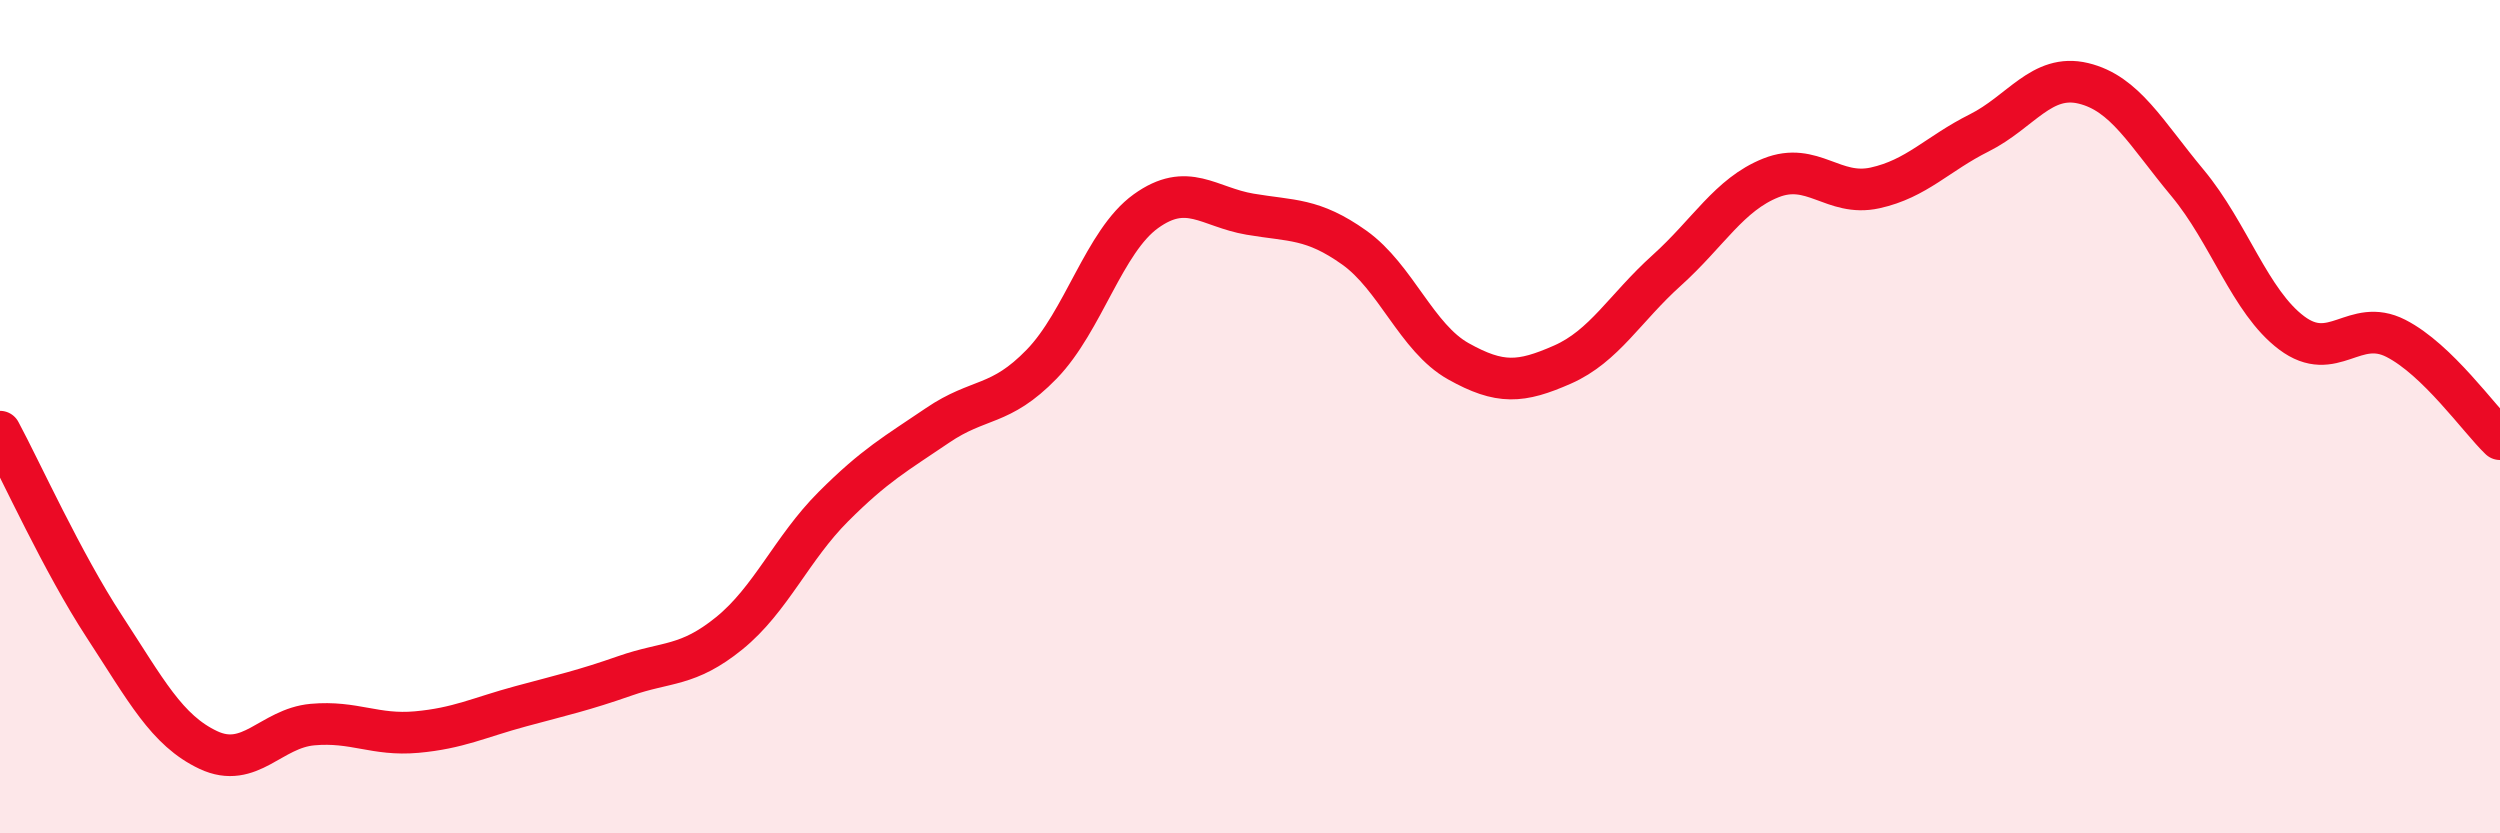 
    <svg width="60" height="20" viewBox="0 0 60 20" xmlns="http://www.w3.org/2000/svg">
      <path
        d="M 0,10.36 C 0.5,11.29 1.5,13.5 2.5,15.03 C 3.5,16.56 4,17.53 5,18 C 6,18.47 6.5,17.48 7.5,17.39 C 8.5,17.3 9,17.66 10,17.57 C 11,17.48 11.5,17.22 12.5,16.95 C 13.5,16.68 14,16.57 15,16.22 C 16,15.87 16.5,16.01 17.5,15.2 C 18.5,14.39 19,13.16 20,12.16 C 21,11.16 21.5,10.89 22.5,10.21 C 23.5,9.53 24,9.77 25,8.74 C 26,7.71 26.5,5.79 27.5,5.07 C 28.5,4.35 29,4.97 30,5.14 C 31,5.31 31.5,5.23 32.5,5.94 C 33.5,6.65 34,8.11 35,8.67 C 36,9.23 36.5,9.19 37.5,8.75 C 38.5,8.31 39,7.39 40,6.49 C 41,5.59 41.5,4.67 42.5,4.27 C 43.5,3.87 44,4.73 45,4.51 C 46,4.29 46.5,3.69 47.5,3.19 C 48.5,2.69 49,1.76 50,2 C 51,2.24 51.5,3.19 52.5,4.39 C 53.5,5.59 54,7.24 55,7.99 C 56,8.74 56.5,7.61 57.5,8.12 C 58.5,8.63 59.5,10.06 60,10.54L60 20L0 20Z"
        fill="#EB0A25"
        opacity="0.1"
        stroke-linecap="round"
        stroke-linejoin="round"
      />
      <path
        d="M 0,10.36 C 0.5,11.29 1.5,13.5 2.5,15.03 C 3.5,16.56 4,17.53 5,18 C 6,18.47 6.5,17.48 7.5,17.39 C 8.5,17.3 9,17.66 10,17.57 C 11,17.48 11.5,17.22 12.5,16.95 C 13.5,16.68 14,16.57 15,16.22 C 16,15.87 16.5,16.01 17.5,15.2 C 18.5,14.39 19,13.16 20,12.16 C 21,11.16 21.5,10.89 22.5,10.21 C 23.5,9.53 24,9.77 25,8.74 C 26,7.71 26.5,5.79 27.5,5.07 C 28.5,4.35 29,4.97 30,5.14 C 31,5.31 31.5,5.23 32.5,5.94 C 33.5,6.65 34,8.11 35,8.67 C 36,9.23 36.5,9.19 37.5,8.75 C 38.5,8.31 39,7.39 40,6.49 C 41,5.59 41.5,4.67 42.5,4.27 C 43.5,3.87 44,4.73 45,4.51 C 46,4.29 46.5,3.69 47.5,3.19 C 48.5,2.69 49,1.76 50,2 C 51,2.24 51.5,3.19 52.5,4.39 C 53.5,5.59 54,7.24 55,7.99 C 56,8.74 56.5,7.61 57.5,8.12 C 58.5,8.63 59.5,10.06 60,10.54"
        stroke="#EB0A25"
        stroke-width="1"
        fill="none"
        stroke-linecap="round"
        stroke-linejoin="round"
      />
    </svg>
  